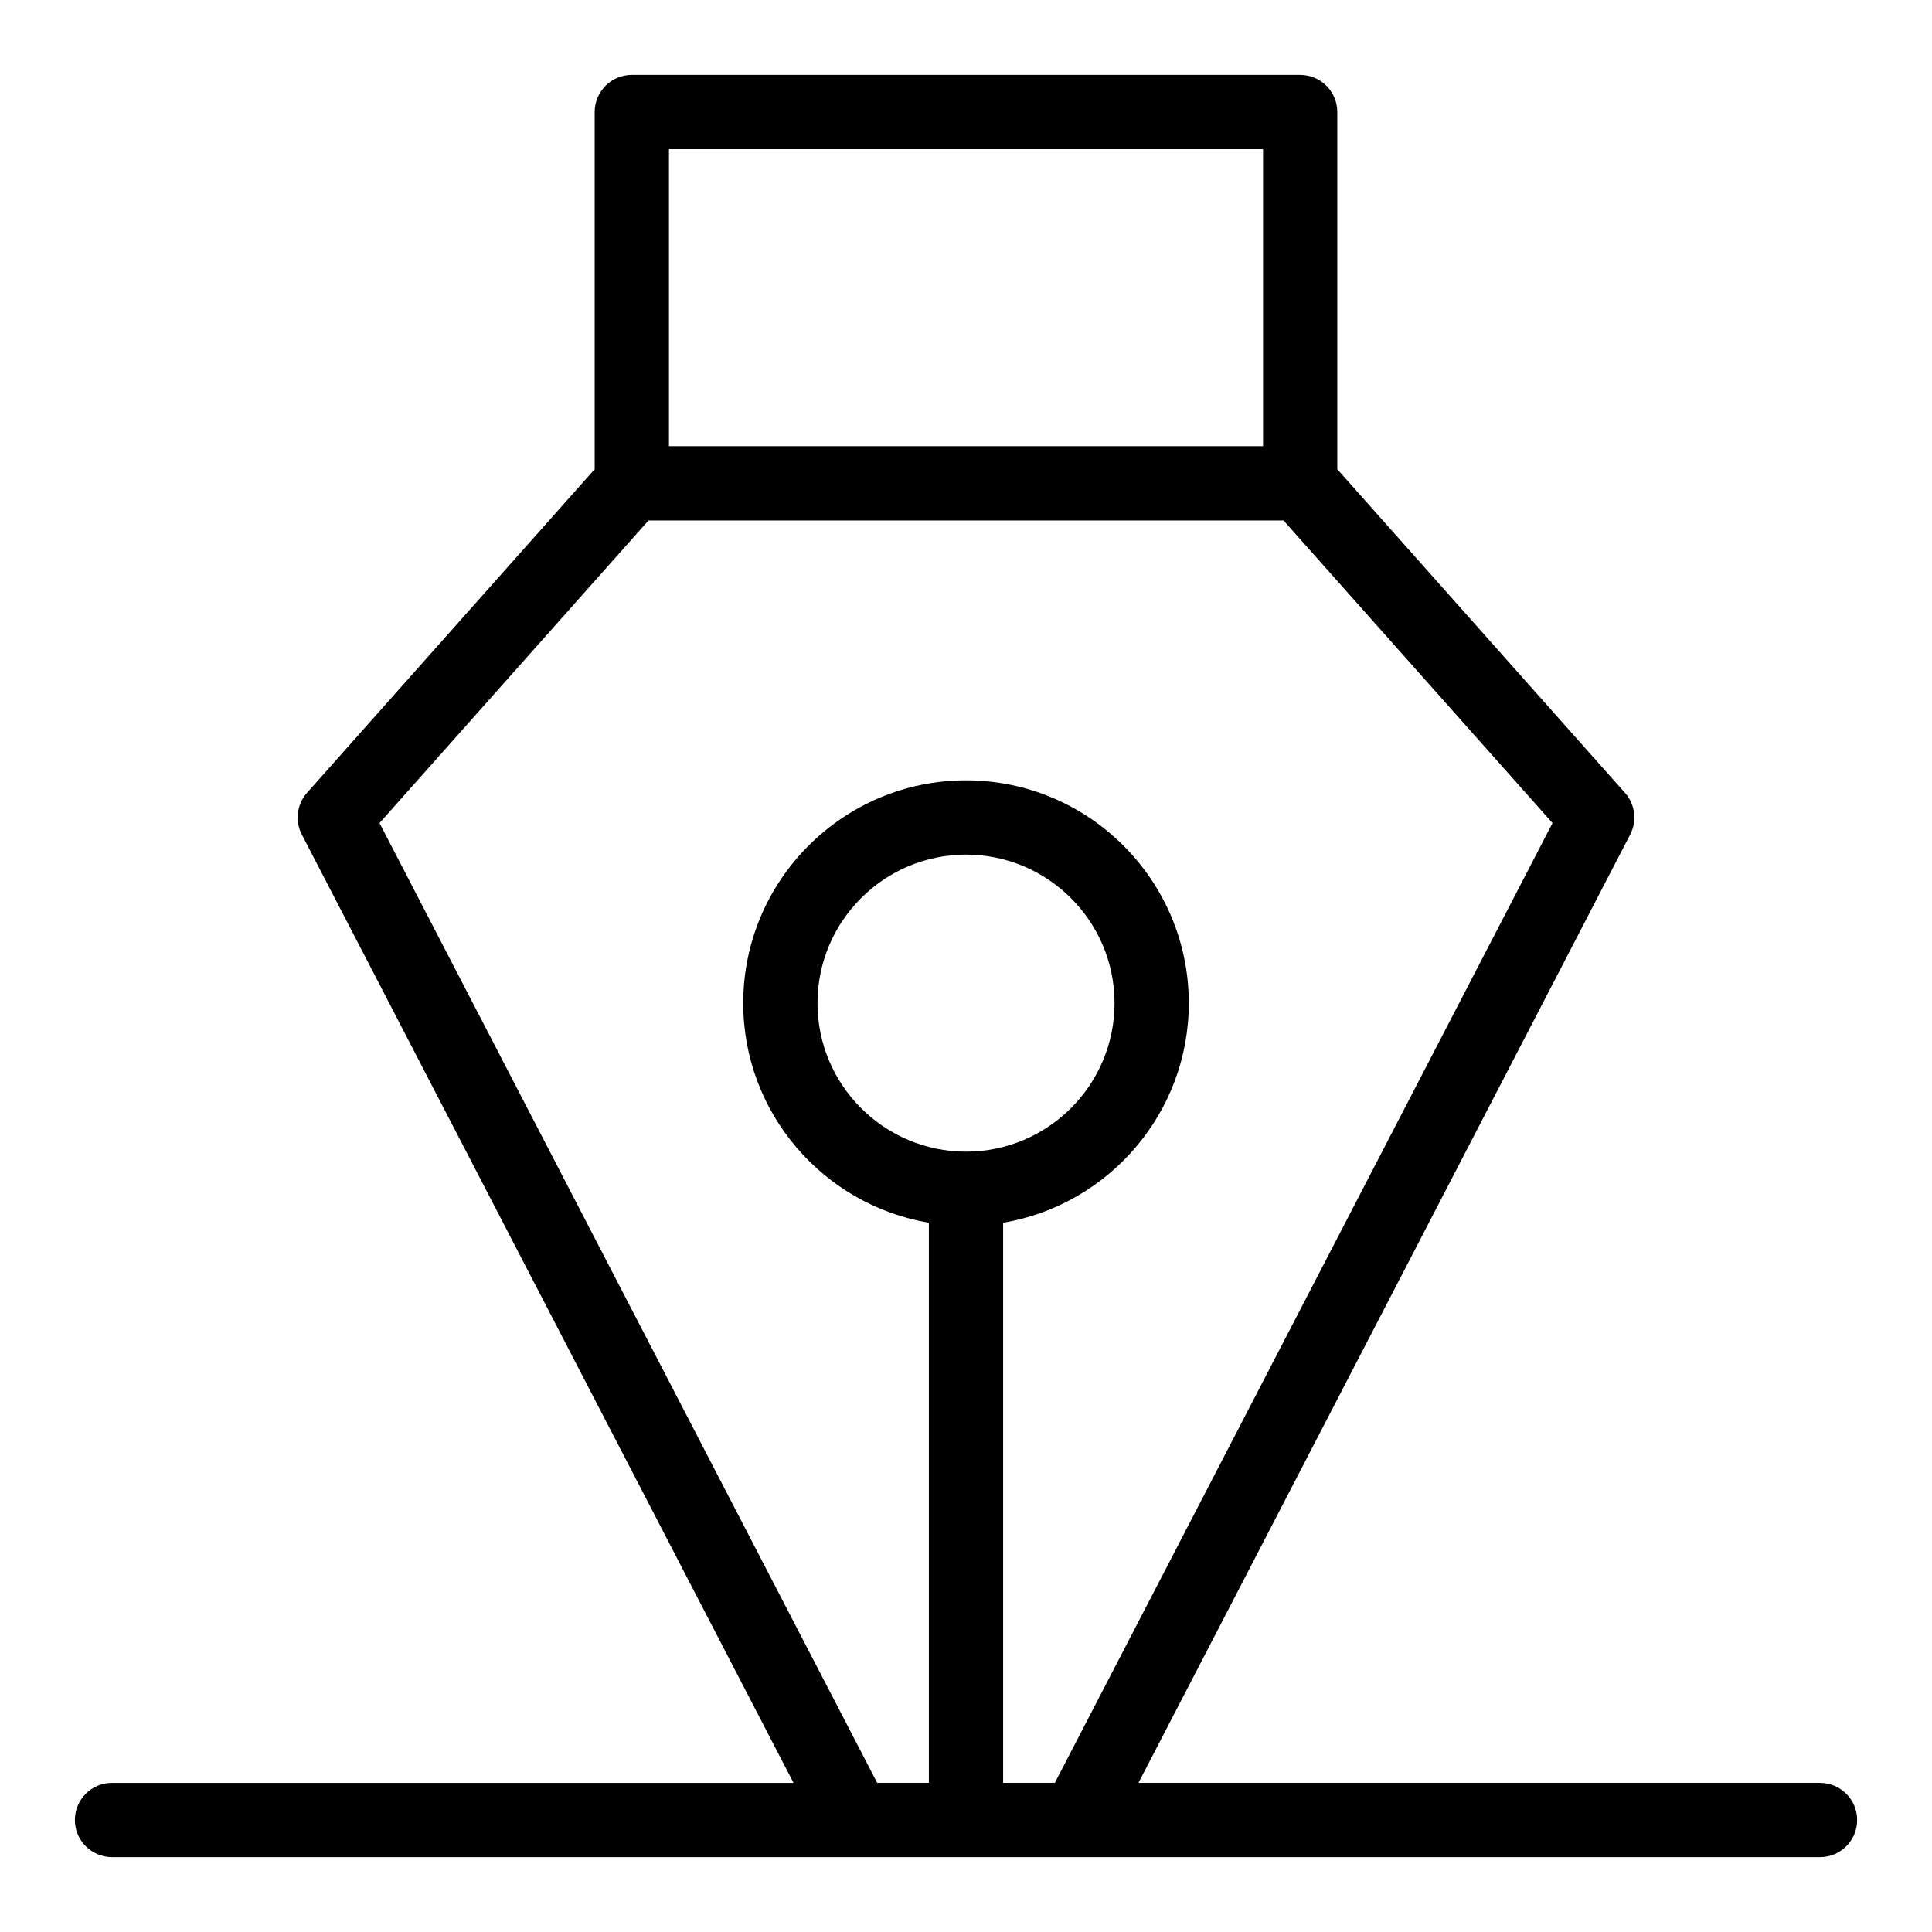 <?xml version="1.0" encoding="UTF-8"?>
<!-- The Best Svg Icon site in the world: iconSvg.co, Visit us! https://iconsvg.co -->
<svg fill="#000000" width="800px" height="800px" version="1.1" viewBox="144 144 512 512" xmlns="http://www.w3.org/2000/svg">
 <path d="m626.32 616.48h-180.62l130.31-251.31c1.875-3.621 1.328-8.02-1.379-11.066l-76.234-85.762v-94.66c0-5.434-4.406-9.84-9.84-9.84l-177.12-0.004c-5.434 0-9.84 4.406-9.84 9.84v94.66l-76.234 85.766c-2.707 3.047-3.258 7.449-1.379 11.066l130.31 251.31h-180.61c-5.434 0-9.84 4.406-9.84 9.84 0 5.434 4.406 9.84 9.84 9.84h452.64c5.434 0 9.84-4.406 9.84-9.84 0-5.434-4.406-9.84-9.84-9.84zm-305.04-432.96h157.44v78.719h-157.44zm78.723 265.68c-21.703 0-39.359-17.656-39.359-39.359s17.656-39.359 39.359-39.359 39.359 17.656 39.359 39.359-17.656 39.359-39.359 39.359zm9.84 167.28v-148.44c27.887-4.699 49.199-29.004 49.199-58.203 0-32.555-26.484-59.039-59.039-59.039s-59.039 26.484-59.039 59.039c0 29.203 21.316 53.504 49.199 58.203v148.44h-13.699l-131.89-254.36 71.289-80.199h168.28l71.289 80.199-131.89 254.36z"/>
</svg>